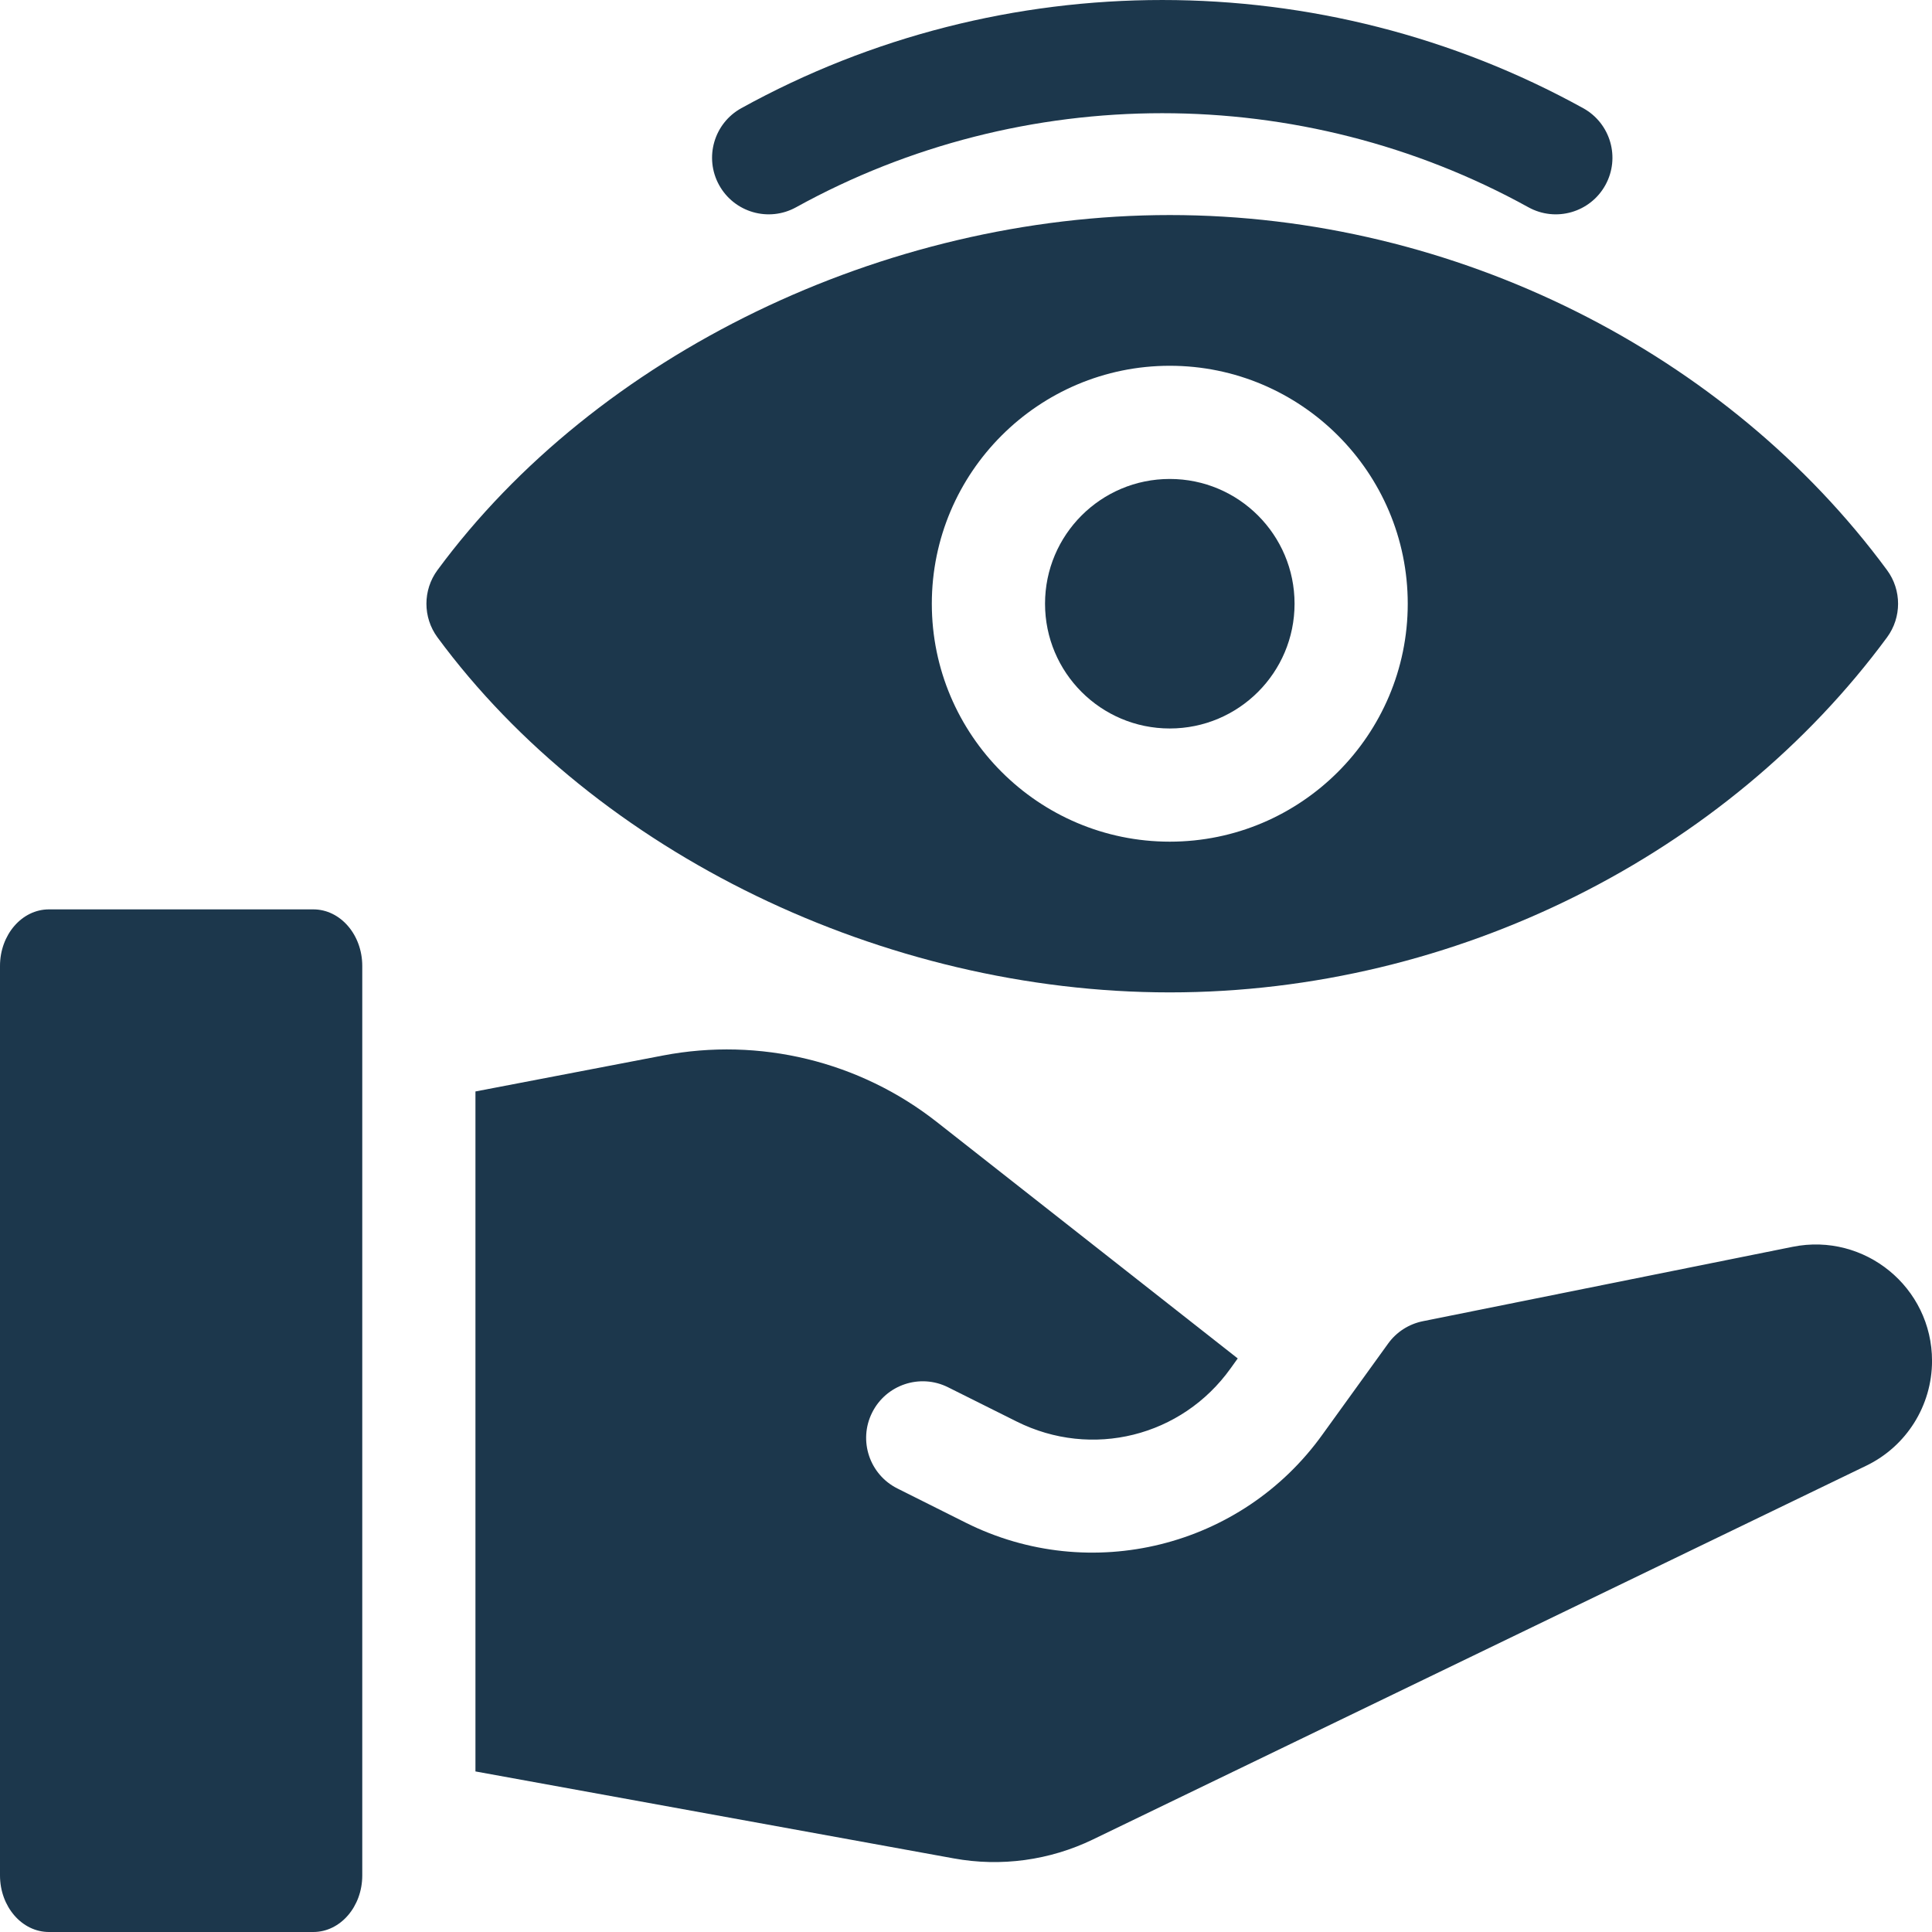 <svg width="65" height="65" viewBox="0 0 65 65" fill="none" xmlns="http://www.w3.org/2000/svg">
<path d="M26.782 6.974C34.416 2.757 43.777 2.75 51.423 6.974C52.344 7.482 53.502 7.148 54.011 6.227C54.52 5.307 54.185 4.148 53.265 3.64C44.486 -1.209 33.733 -1.217 24.94 3.64C24.02 4.148 23.686 5.307 24.194 6.227C24.703 7.148 25.861 7.482 26.782 6.974Z" fill="#1c374c"/>
<path d="M10.541 30.595H1.647C0.737 30.595 0 31.448 0 32.499V63.096C0 64.147 0.737 65 1.647 65H10.541C11.45 65 12.188 64.147 12.188 63.096V32.499C12.188 31.447 11.45 30.595 10.541 30.595Z" fill="#1c374c"/>
<path d="M65.001 45.785C65.001 47.287 64.142 48.657 62.79 49.311L36.768 61.888C35.314 62.59 33.676 62.814 32.089 62.524L15.996 59.598V36.721L22.307 35.511C25.556 34.889 28.917 35.704 31.518 37.748L41.642 45.703L41.404 46.035C39.76 48.337 36.73 49.09 34.201 47.824L31.896 46.673C30.956 46.203 29.812 46.584 29.342 47.525C28.871 48.465 29.253 49.609 30.194 50.079L32.497 51.232C36.676 53.321 41.776 52.068 44.503 48.249L46.701 45.204C46.981 44.814 47.399 44.546 47.869 44.451L60.314 41.947C62.738 41.46 65.001 43.313 65.001 45.785Z" fill="#1c374c"/>
<path d="M39.356 24.509C41.674 24.509 43.554 22.63 43.554 20.311C43.554 17.993 41.674 16.114 39.356 16.114C37.038 16.114 35.159 17.993 35.159 20.311C35.159 22.63 37.038 24.509 39.356 24.509Z" fill="#1c374c"/>
<path d="M63.488 19.182C58.119 11.894 48.986 7.235 39.356 7.235C29.734 7.235 20.063 11.925 14.717 19.182C14.223 19.853 14.223 20.77 14.717 21.442C20.063 28.698 29.734 33.388 39.356 33.388C48.985 33.388 58.118 28.73 63.488 21.442C63.982 20.77 63.982 19.853 63.488 19.182ZM39.356 28.317C34.942 28.317 31.35 24.726 31.35 20.312C31.35 15.897 34.942 12.306 39.356 12.306C43.771 12.306 47.362 15.897 47.362 20.312C47.362 24.726 43.771 28.317 39.356 28.317Z" fill="#1c374c"/>
</svg>
